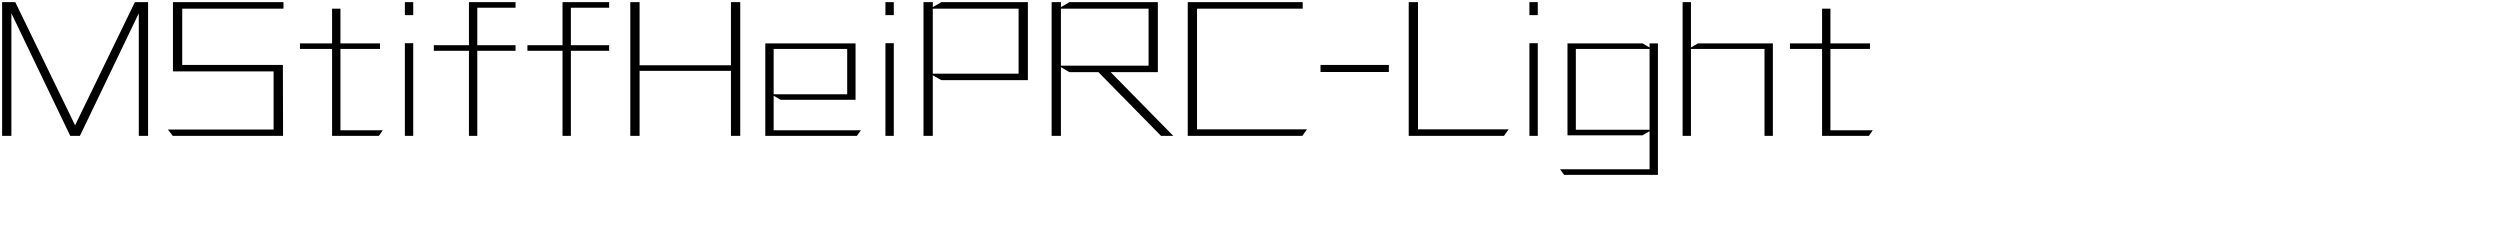<svg 
 xmlns="http://www.w3.org/2000/svg"
 xmlns:xlink="http://www.w3.org/1999/xlink"
 width="256.469mm" height="23.989mm">
<path fill-rule="evenodd"  fill="rgb(0, 0, 0)"
 d="M709.715,50.517 L726.132,50.517 L724.620,52.677 L706.474,52.677 L706.474,18.978 L694.017,18.978 L694.017,16.818 L706.474,16.818 L706.474,3.353 L709.715,3.353 L709.715,16.818 L725.052,16.818 L725.052,18.978 L709.715,18.978 L709.715,50.517 ZM684.157,18.978 L655.643,18.978 L655.643,52.677 L652.403,52.677 L652.403,0.833 L655.643,0.833 L655.643,18.402 L658.379,16.818 L687.398,16.818 L687.398,52.677 L684.157,52.677 L684.157,18.978 ZM604.884,65.638 L639.591,65.638 L639.591,50.877 L636.854,52.461 L607.764,52.461 L607.764,16.818 L636.854,16.818 L639.591,18.402 L639.591,16.818 L642.831,16.818 L642.831,67.798 L606.468,67.798 L604.884,65.638 ZM639.591,18.978 L611.004,18.978 L611.004,50.301 L639.591,50.301 L639.591,18.978 ZM593.005,16.746 L596.245,16.746 L596.245,52.677 L593.005,52.677 L593.005,16.746 ZM593.005,0.833 L596.245,0.833 L596.245,5.873 L593.005,5.873 L593.005,0.833 ZM546.205,52.677 L546.205,0.833 L549.805,0.833 L549.805,50.157 L584.944,50.157 L583.144,52.677 L546.205,52.677 ZM512.006,25.171 L538.504,25.171 L538.504,27.907 L512.006,27.907 L512.006,25.171 ZM506.754,50.157 L504.954,52.677 L460.526,52.677 L460.526,0.833 L505.098,0.833 L505.098,3.353 L464.127,3.353 L464.127,50.157 L506.754,50.157 ZM450.163,52.677 L425.897,27.979 L414.664,27.979 L411.352,26.035 L411.352,52.677 L407.751,52.677 L407.751,0.833 L411.352,0.833 L411.352,2.777 L414.664,0.833 L448.939,0.833 L448.939,27.979 L430.649,27.979 L454.915,52.677 L450.163,52.677 ZM445.339,25.459 L445.339,3.353 L411.352,3.353 L411.352,25.459 L445.339,25.459 ZM361.672,29.203 L361.672,52.677 L358.072,52.677 L358.072,0.833 L361.672,0.833 L361.672,2.777 L364.984,0.833 L398.539,0.833 L398.539,31.075 L364.984,31.075 L361.672,29.203 ZM394.939,3.353 L361.672,3.353 L361.672,28.555 L394.939,28.555 L394.939,3.353 ZM343.313,16.746 L346.553,16.746 L346.553,52.677 L343.313,52.677 L343.313,16.746 ZM343.313,0.833 L346.553,0.833 L346.553,5.873 L343.313,5.873 L343.313,0.833 ZM333.813,50.517 L332.229,52.677 L296.730,52.677 L296.730,16.818 L331.725,16.818 L331.725,38.708 L302.706,38.708 L299.970,37.124 L299.970,50.517 L333.813,50.517 ZM328.485,36.548 L328.485,18.978 L299.970,18.978 L299.970,36.548 L328.485,36.548 ZM283.414,27.475 L247.987,27.475 L247.987,52.677 L244.387,52.677 L244.387,0.833 L247.987,0.833 L247.987,25.315 L283.414,25.315 L283.414,0.833 L287.015,0.833 L287.015,52.677 L283.414,52.677 L283.414,27.475 ZM221.349,52.677 L218.109,52.677 L218.109,19.698 L204.499,19.698 L204.499,17.538 L218.109,17.538 L218.109,0.833 L236.182,0.833 L236.182,2.993 L221.349,2.993 L221.349,17.538 L236.182,17.538 L236.182,19.698 L221.349,19.698 L221.349,52.677 ZM185.062,52.677 L181.822,52.677 L181.822,19.698 L168.212,19.698 L168.212,17.538 L181.822,17.538 L181.822,0.833 L199.895,0.833 L199.895,2.993 L185.062,2.993 L185.062,17.538 L199.895,17.538 L199.895,19.698 L185.062,19.698 L185.062,52.677 ZM156.982,16.746 L160.222,16.746 L160.222,52.677 L156.982,52.677 L156.982,16.746 ZM156.982,0.833 L160.222,0.833 L160.222,5.873 L156.982,5.873 L156.982,0.833 ZM148.417,50.517 L146.905,52.677 L128.759,52.677 L128.759,18.978 L116.302,18.978 L116.302,16.818 L128.759,16.818 L128.759,3.353 L131.999,3.353 L131.999,16.818 L147.337,16.818 L147.337,18.978 L131.999,18.978 L131.999,50.517 L148.417,50.517 ZM70.655,25.171 L109.683,25.171 L109.755,52.677 L66.983,52.677 L65.111,50.229 L106.082,50.229 L106.082,27.691 L67.055,27.691 L67.055,0.833 L109.899,0.833 L109.899,3.353 L70.655,3.353 L70.655,25.171 ZM53.813,5.153 L30.987,52.677 L27.242,52.677 L4.416,5.153 L4.416,52.677 L0.816,52.677 L0.816,0.833 L5.928,0.833 L29.114,48.573 L52.300,0.833 L57.413,0.833 L57.413,52.677 L53.813,52.677 L53.813,5.153 Z"/>
</svg>
